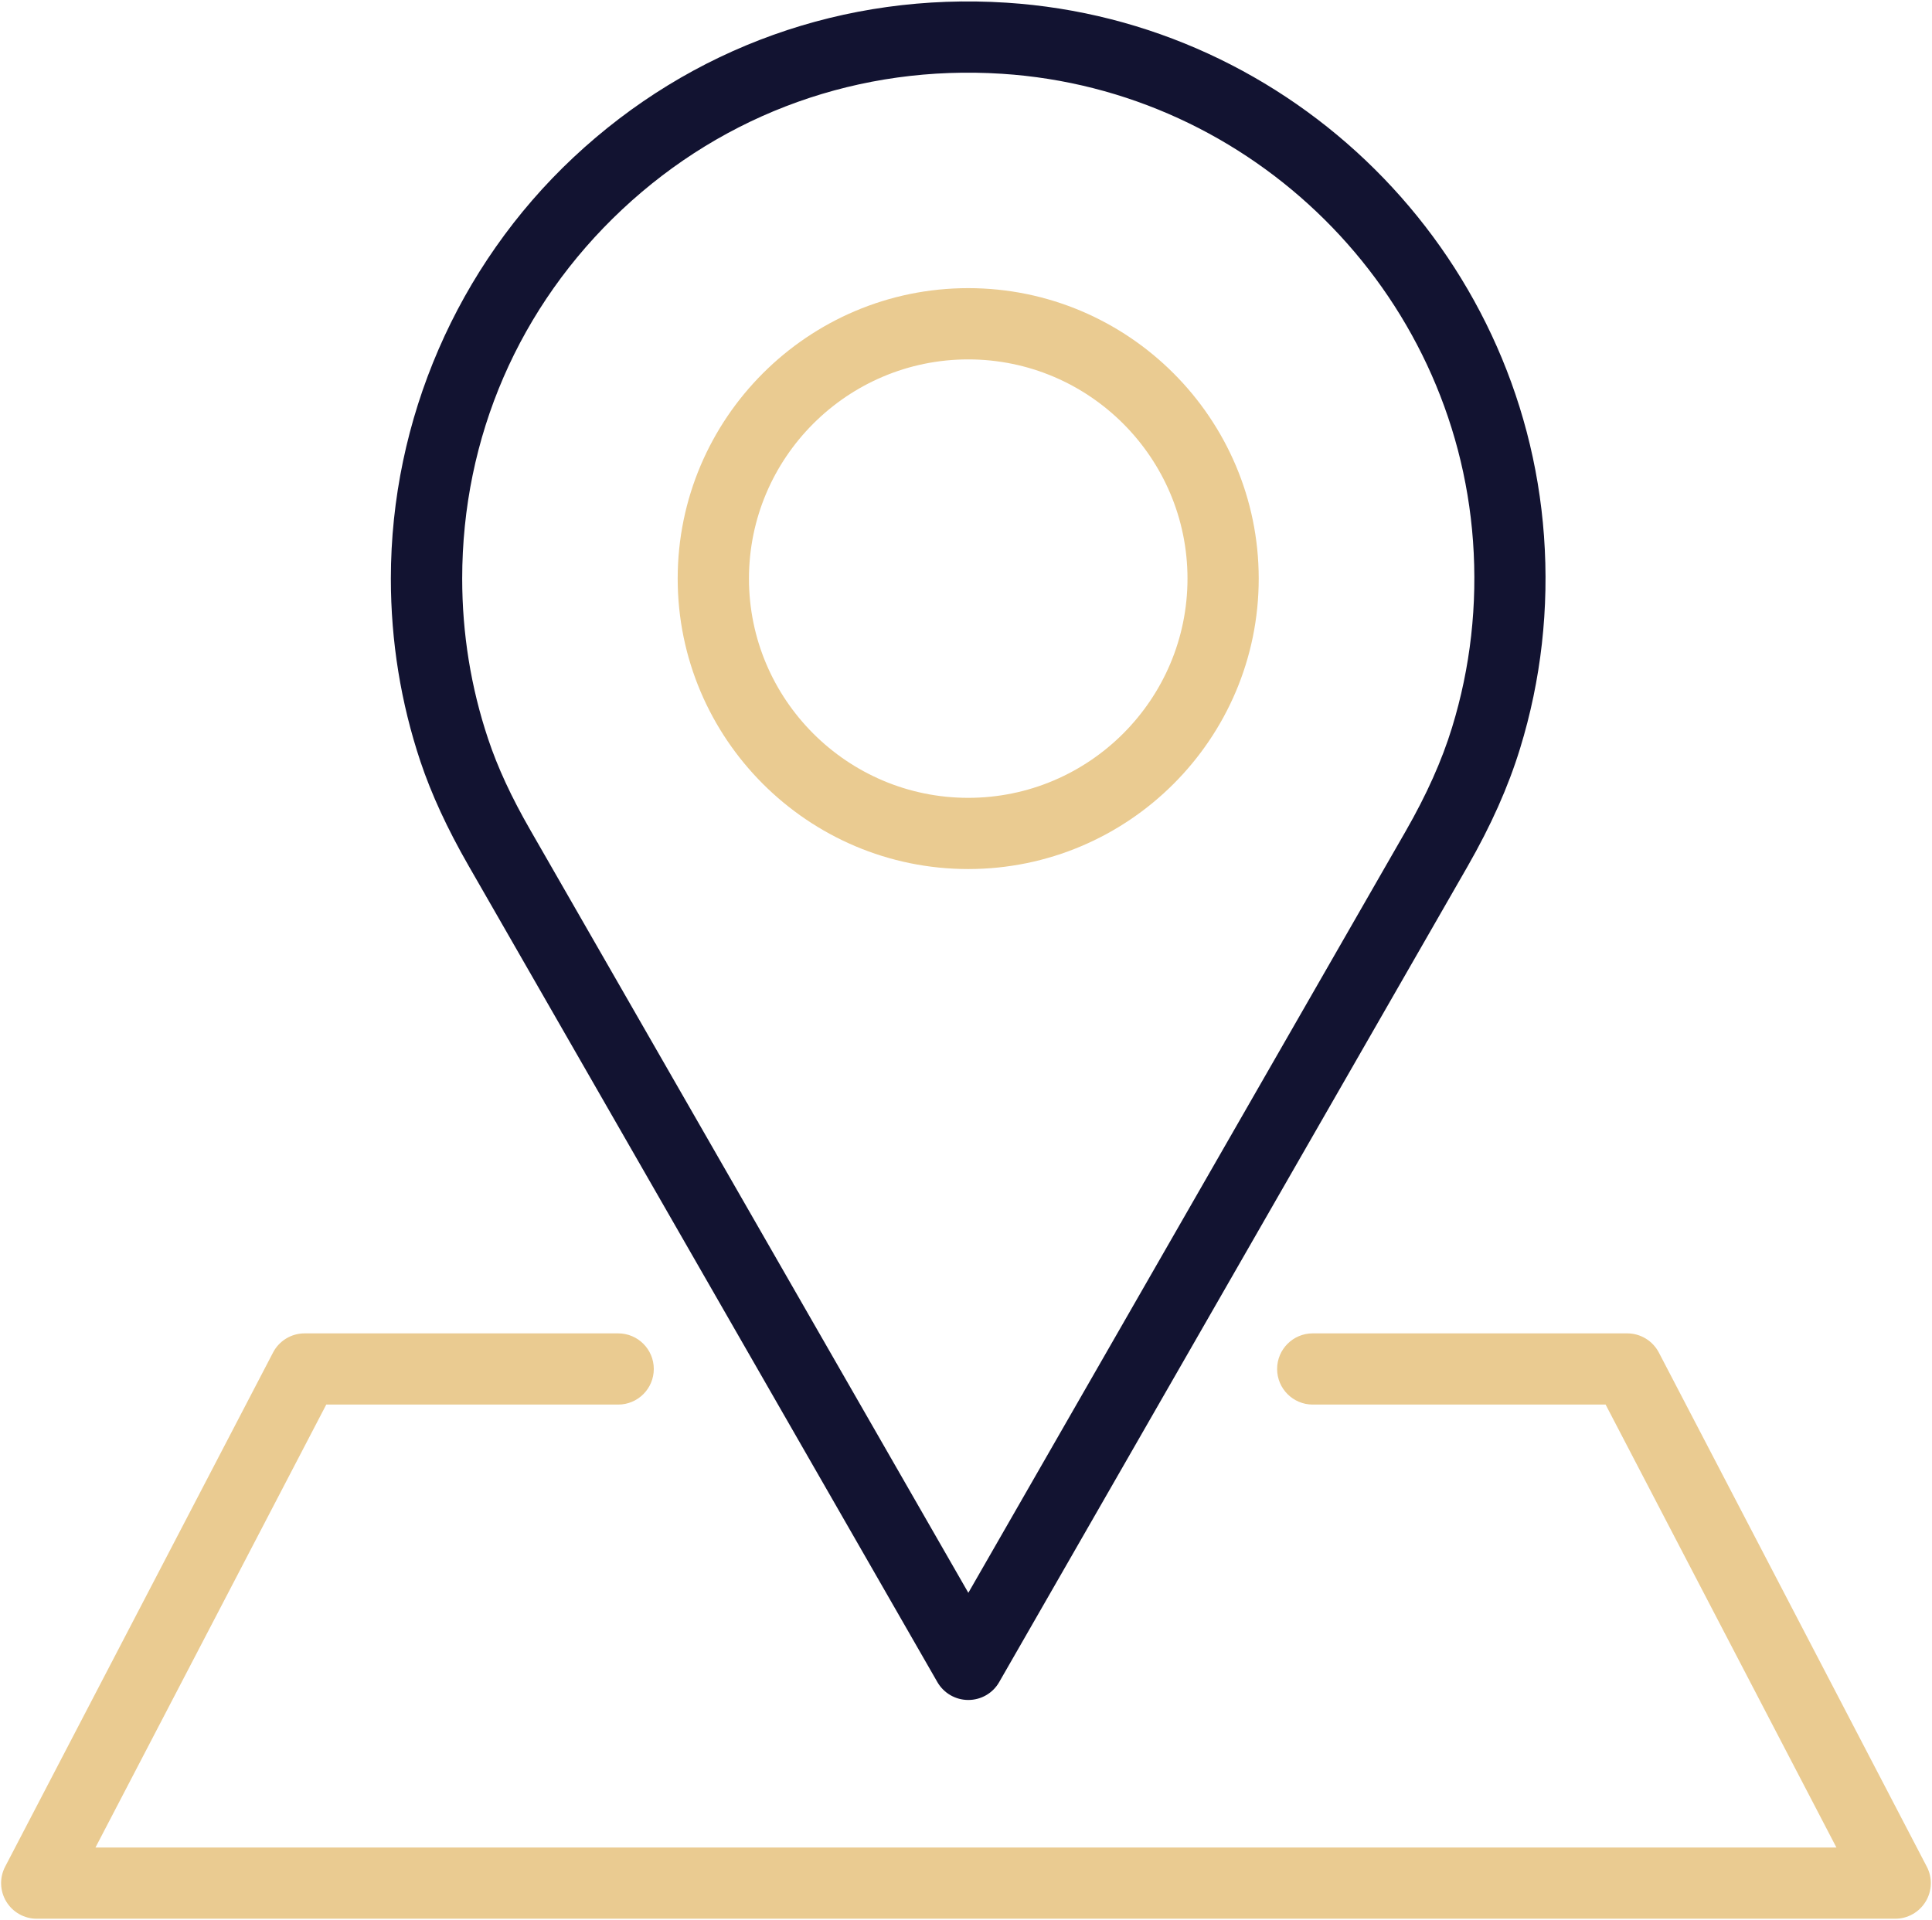 <svg width="338" height="336" viewBox="0 0 338 336" fill="none" xmlns="http://www.w3.org/2000/svg">
<path d="M331.57 335.75H6.43C4.25 335.75 2.23 334.61 1.1 332.75C-0.03 330.89 -0.11 328.57 0.9 326.64L47.77 236.67C48.84 234.61 50.97 233.32 53.3 233.32H108.15C111.59 233.32 114.38 236.11 114.38 239.55C114.38 242.99 111.59 245.78 108.15 245.78H57.08L16.7 323.29H321.28L280.9 245.78H229.66C226.22 245.78 223.43 242.99 223.43 239.55C223.43 236.11 226.22 233.32 229.66 233.32H284.68C287 233.32 289.13 234.61 290.21 236.67L337.09 326.64C338.1 328.57 338.02 330.89 336.89 332.75C335.76 334.61 333.74 335.75 331.57 335.75Z" fill="#EACB91"/>
<path d="M169.4 297.47C167.17 297.47 165.11 296.28 163.99 294.34L81.97 151.48C78.23 144.96 75.48 138.99 73.55 133.24C70.12 122.96 68.38 112.2 68.38 101.24C68.38 73.44 80.02 46.59 100.3 27.57C120.88 8.27 147.78 -1.35 176.08 0.47C226.09 3.69 266.52 43.82 270.12 93.81C271.03 106.48 269.62 118.99 265.93 130.98C263.87 137.68 260.86 144.44 256.72 151.66L174.8 294.35C173.7 296.28 171.64 297.47 169.4 297.47ZM92.79 145.27L169.41 278.72L245.92 145.45C249.59 139.05 252.25 133.11 254.03 127.31C257.26 116.8 258.5 105.82 257.7 94.7C254.54 50.89 219.12 15.73 175.29 12.91C150.48 11.31 126.88 19.75 108.84 36.66C90.8 53.58 80.86 76.52 80.86 101.24C80.86 110.85 82.38 120.28 85.39 129.28C87.04 134.25 89.46 139.48 92.79 145.27Z" fill="#121331"/>
<path d="M169.39 152.07C141.37 152.07 118.56 129.27 118.56 101.25C118.56 73.23 141.36 50.42 169.39 50.42C197.42 50.42 220.21 73.22 220.21 101.25C220.21 129.28 197.42 152.07 169.39 152.07ZM169.39 62.89C148.24 62.89 131.03 80.1 131.03 101.25C131.03 122.4 148.24 139.61 169.39 139.61C190.54 139.61 207.75 122.4 207.75 101.25C207.75 80.1 190.55 62.89 169.39 62.89Z" fill="#EACB91"/>
</svg>
